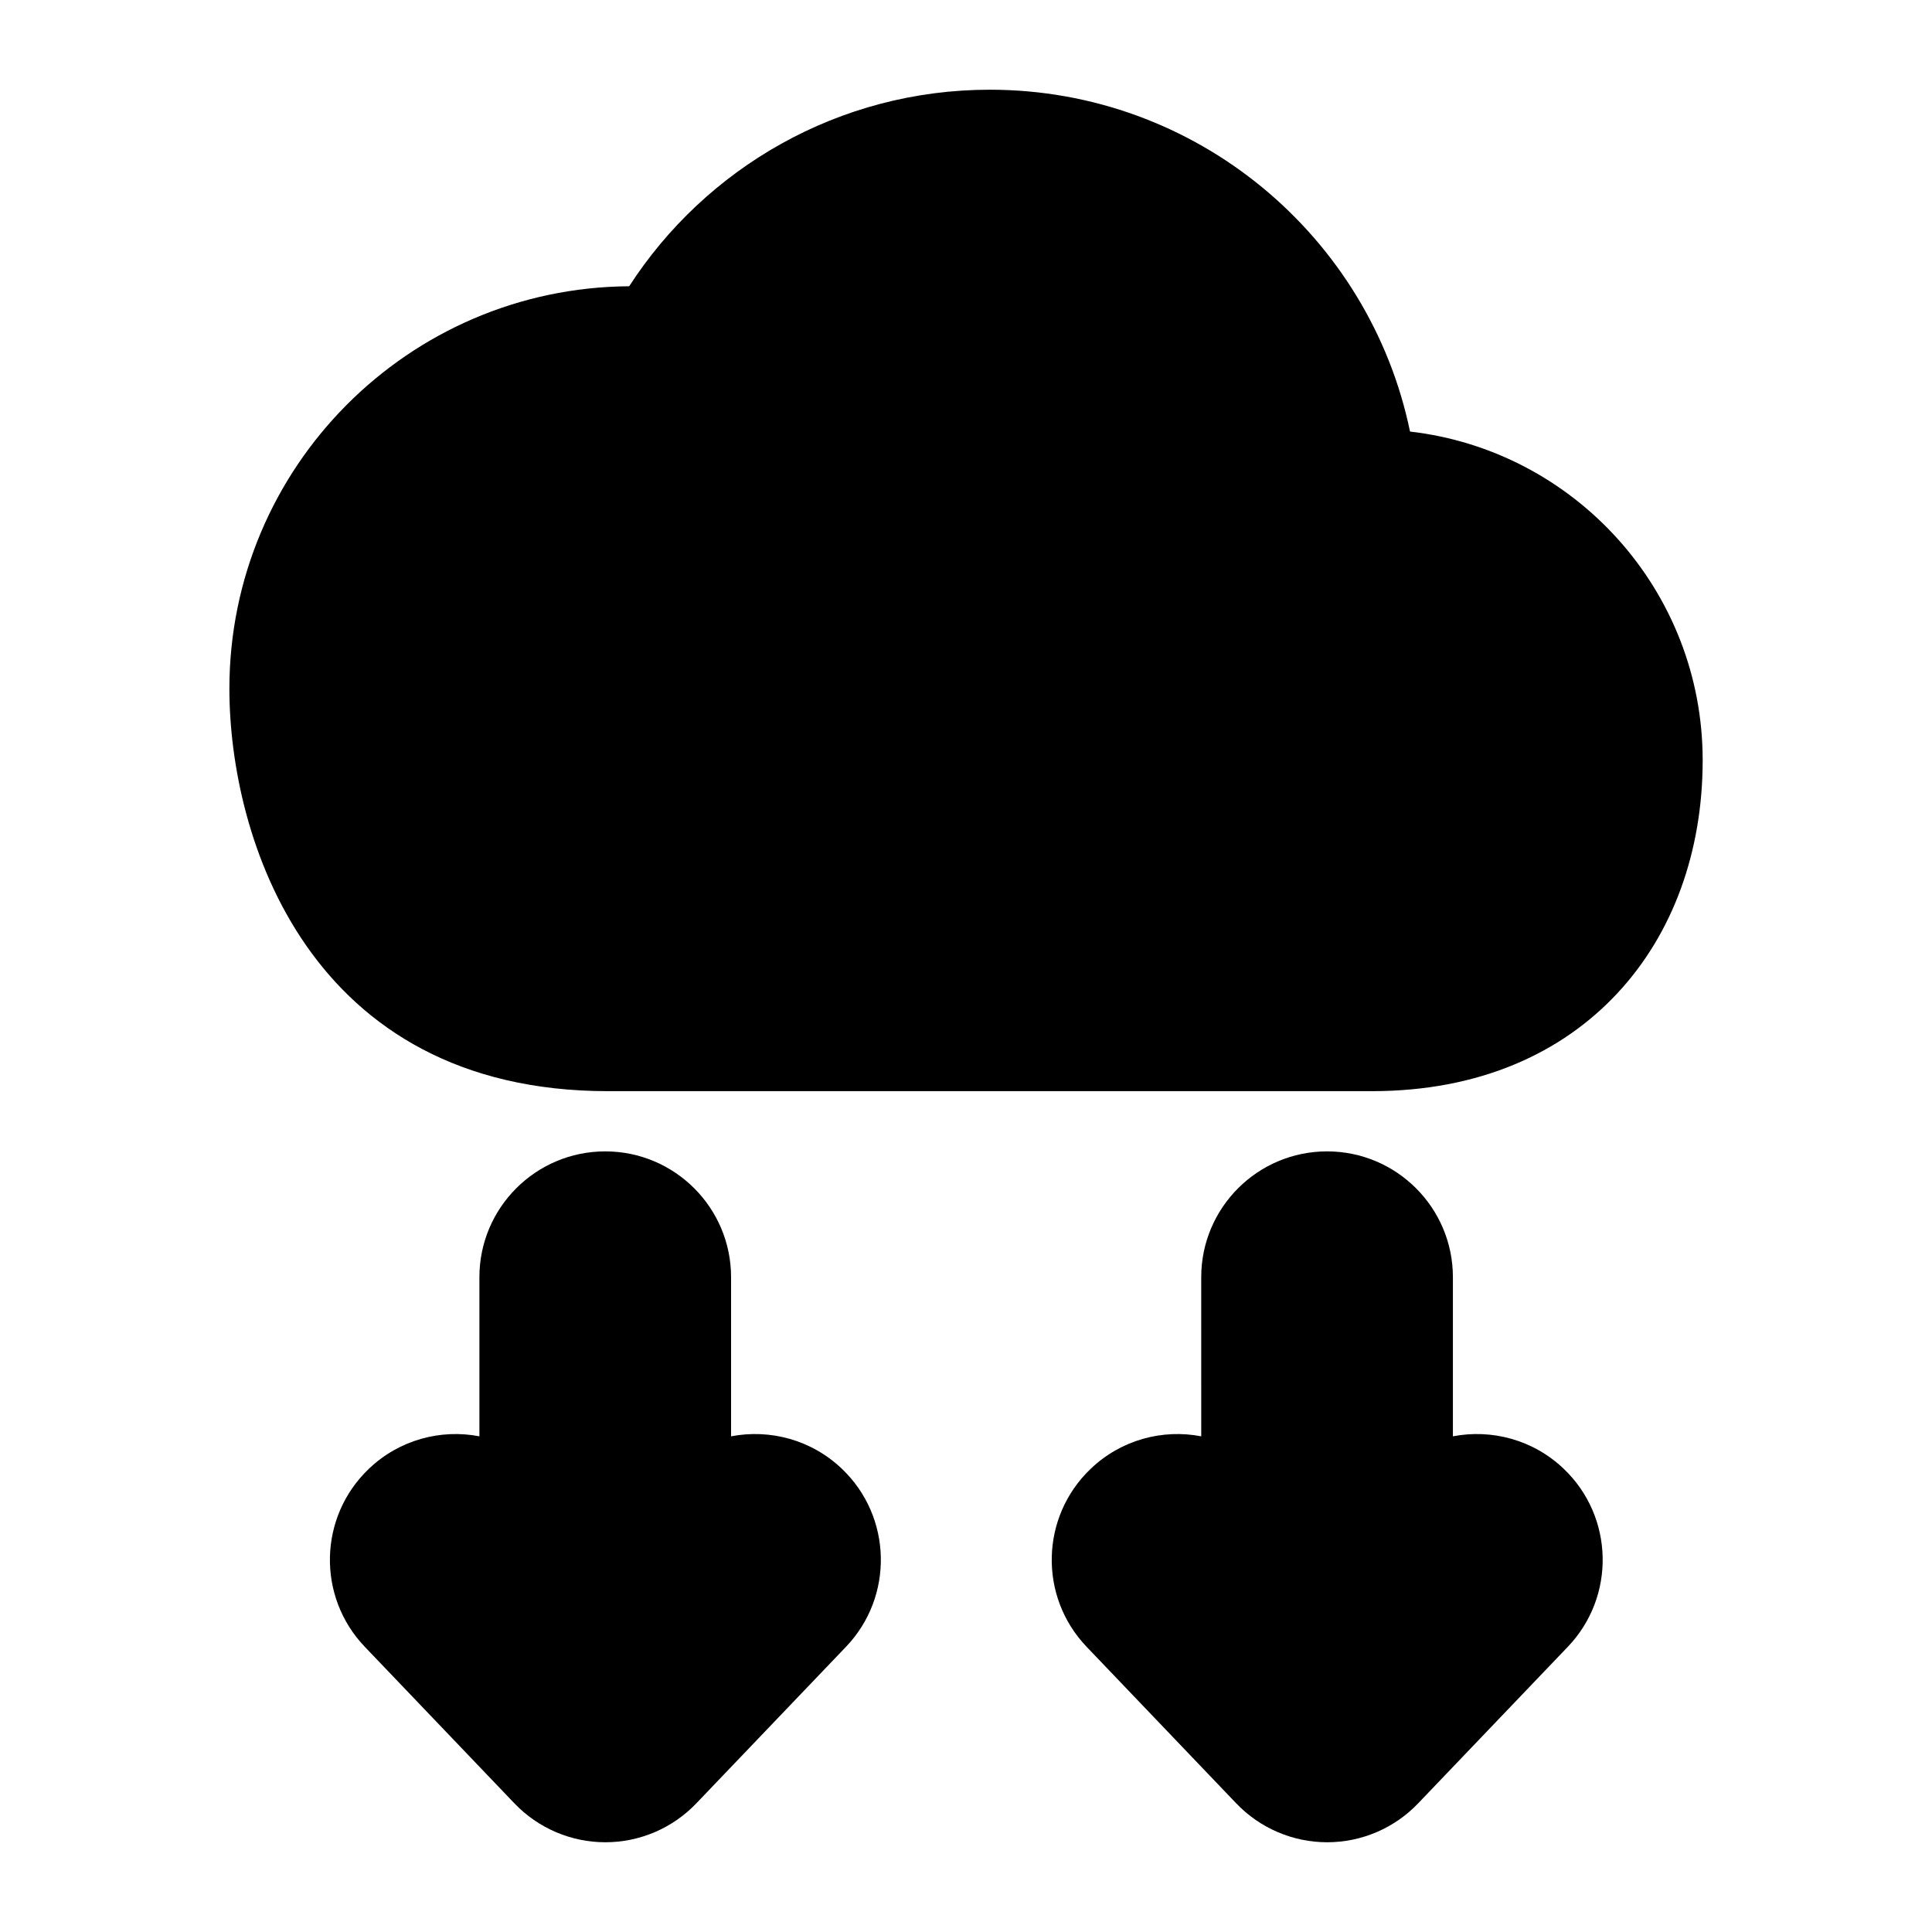 <?xml version="1.0" encoding="UTF-8"?>
<!-- Uploaded to: SVG Repo, www.svgrepo.com, Generator: SVG Repo Mixer Tools -->
<svg fill="#000000" width="800px" height="800px" version="1.1" viewBox="144 144 512 512" xmlns="http://www.w3.org/2000/svg">
 <g fill-rule="evenodd">
  <path d="m310.75 219.86c-58.535 0.379-105.96 48.02-105.96 106.65 0 39.312 20.828 106.66 100.38 106.66h202.36c28.574 0 50.363-10.125 65.133-25.992 14.719-15.809 22.562-37.566 22.562-61.699 0-44.996-33.898-82.074-77.555-87.113-10.691-51.688-56.52-90.59-111.36-90.59-40.055 0-75.305 20.75-95.566 52.082z"/>
  <path d="m271.05 524.64c-10.219-1.969-21.223 0.883-29.316 8.629-13.305 12.707-13.793 33.832-1.07 47.137l39.66 41.5c6.297 6.582 15.004 10.312 24.105 10.312 9.117 0 17.82-3.731 24.105-10.312 0 0 39.676-41.5 39.676-41.5 12.707-13.305 12.234-34.434-1.07-47.137-8.125-7.762-19.145-10.598-29.395-8.629v-42.164c0-18.406-14.941-33.348-33.348-33.348s-33.348 14.941-33.348 33.348z"/>
  <path d="m462.34 524.64c-10.219-1.969-21.223 0.883-29.316 8.629-13.305 12.707-13.793 33.832-1.07 47.137 0 0 39.66 41.5 39.66 41.5 6.297 6.582 15.004 10.312 24.105 10.312 9.117 0 17.82-3.731 24.105-10.312 0 0 39.676-41.5 39.676-41.5 12.707-13.305 12.234-34.434-1.07-47.137-8.125-7.762-19.145-10.598-29.395-8.629v-42.164c0-18.406-14.941-33.348-33.348-33.348s-33.348 14.941-33.348 33.348z"/>
 </g>
</svg>